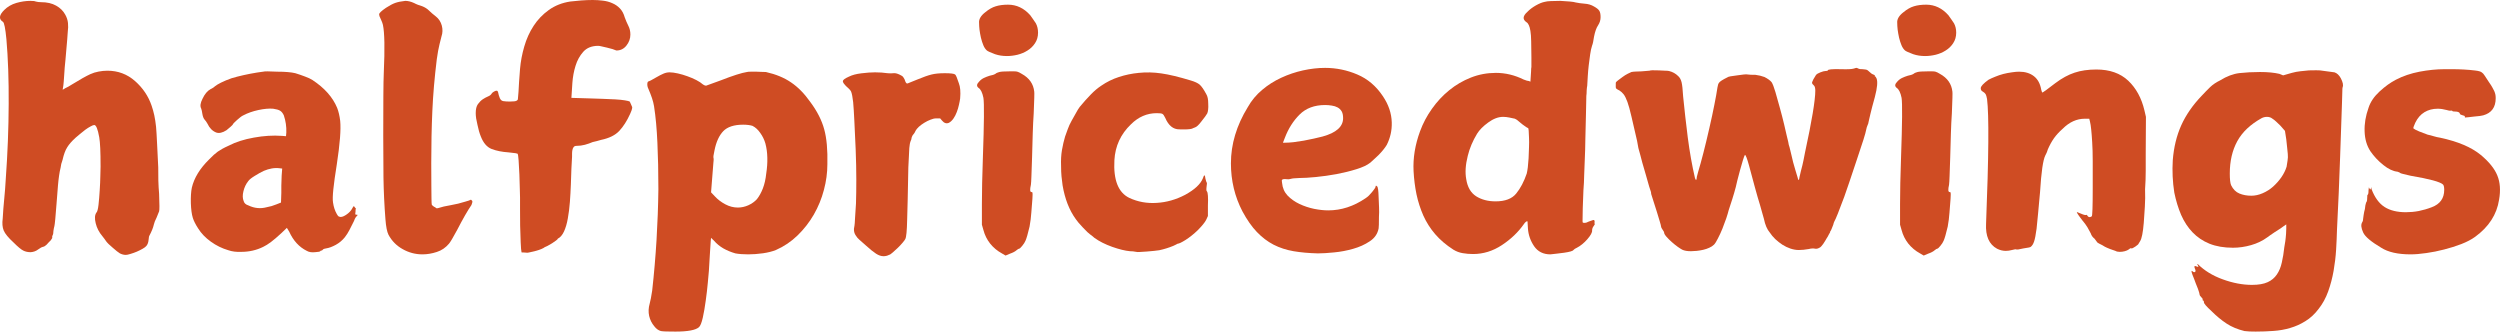 <svg xmlns="http://www.w3.org/2000/svg" xmlns:xlink="http://www.w3.org/1999/xlink" zoomAndPan="magnify" preserveAspectRatio="xMidYMid meet" version="1.0" viewBox="97.83 14.57 359.67 47.7"><defs><g/></defs><g fill="#cf4c23" fill-opacity="1"><g transform="translate(95.658, 47.258)"><g><path d="M 6.547 -32.562 C 6.93 -32.562 7.188 -32.531 7.312 -32.469 C 7.551 -32.406 7.805 -32.375 8.078 -32.375 C 8.941 -32.375 9.664 -32.207 10.25 -31.875 C 10.832 -31.551 11.27 -31.117 11.562 -30.578 C 11.781 -30.191 11.91 -29.789 11.953 -29.375 C 11.992 -28.957 11.984 -28.535 11.922 -28.109 C 11.898 -27.848 11.875 -27.484 11.844 -27.016 C 11.812 -26.555 11.77 -26.078 11.719 -25.578 C 11.676 -25.086 11.633 -24.602 11.594 -24.125 C 11.551 -23.645 11.516 -23.27 11.484 -23 C 11.453 -22.469 11.406 -21.797 11.344 -20.984 C 11.312 -20.566 11.273 -20.258 11.234 -20.062 C 11.191 -19.875 11.18 -19.781 11.203 -19.781 C 11.297 -19.832 11.414 -19.906 11.562 -20 C 11.688 -20.062 11.832 -20.133 12 -20.219 C 12.164 -20.312 12.363 -20.43 12.594 -20.578 C 13.707 -21.266 14.562 -21.742 15.156 -22.016 C 15.539 -22.191 15.941 -22.316 16.359 -22.391 C 16.785 -22.473 17.207 -22.516 17.625 -22.516 C 19.145 -22.516 20.469 -22.02 21.594 -21.031 C 22.719 -20.039 23.516 -18.859 23.984 -17.484 C 24.141 -17.035 24.27 -16.566 24.375 -16.078 C 24.477 -15.586 24.562 -15.039 24.625 -14.438 C 24.676 -13.844 24.723 -13.07 24.766 -12.125 C 24.816 -11.188 24.875 -10.016 24.938 -8.609 C 24.938 -7.984 24.941 -7.348 24.953 -6.703 C 24.973 -6.055 25.008 -5.422 25.062 -4.797 C 25.125 -3.305 25.125 -2.469 25.062 -2.281 C 25.008 -2.133 24.953 -1.992 24.891 -1.859 C 24.828 -1.723 24.766 -1.566 24.703 -1.391 C 24.492 -0.973 24.363 -0.645 24.312 -0.406 C 24.25 -0.133 24.164 0.125 24.062 0.375 C 23.957 0.633 23.828 0.91 23.672 1.203 C 23.617 1.266 23.578 1.473 23.547 1.828 C 23.516 2.191 23.41 2.477 23.234 2.688 C 23.141 2.812 22.961 2.945 22.703 3.094 C 22.453 3.238 22.172 3.379 21.859 3.516 C 21.547 3.648 21.238 3.758 20.938 3.844 C 20.645 3.938 20.422 3.984 20.266 3.984 C 19.992 3.984 19.711 3.91 19.422 3.766 C 19.328 3.703 19.18 3.598 18.984 3.453 C 18.797 3.305 18.598 3.141 18.391 2.953 C 18.18 2.773 17.984 2.598 17.797 2.422 C 17.617 2.242 17.5 2.109 17.438 2.016 C 17.383 1.93 17.312 1.828 17.219 1.703 C 17.125 1.586 17.02 1.453 16.906 1.297 C 16.426 0.734 16.102 0.109 15.938 -0.578 C 15.77 -1.266 15.805 -1.773 16.047 -2.109 C 16.172 -2.223 16.27 -2.594 16.344 -3.219 C 16.414 -3.852 16.473 -4.539 16.516 -5.281 C 16.566 -6.031 16.598 -6.742 16.609 -7.422 C 16.629 -8.098 16.641 -8.523 16.641 -8.703 C 16.641 -9.805 16.625 -10.691 16.594 -11.359 C 16.562 -12.035 16.516 -12.555 16.453 -12.922 C 16.242 -14.109 16.004 -14.703 15.734 -14.703 C 15.617 -14.703 15.441 -14.633 15.203 -14.5 C 14.961 -14.375 14.707 -14.211 14.438 -14.016 C 14.164 -13.816 13.91 -13.613 13.672 -13.406 C 13.43 -13.195 13.223 -13.02 13.047 -12.875 C 12.516 -12.395 12.113 -11.938 11.844 -11.5 C 11.57 -11.07 11.348 -10.469 11.172 -9.688 C 11.016 -9.27 10.922 -8.895 10.891 -8.562 C 10.805 -8.238 10.734 -7.859 10.672 -7.422 C 10.609 -6.984 10.555 -6.523 10.516 -6.047 C 10.473 -5.578 10.438 -5.113 10.406 -4.656 C 10.375 -4.207 10.344 -3.805 10.312 -3.453 C 10.164 -1.504 10.062 -0.41 10 -0.172 C 9.969 -0.055 9.941 0.051 9.922 0.156 C 9.91 0.258 9.891 0.383 9.859 0.531 C 9.859 0.832 9.816 1.047 9.734 1.172 C 9.672 1.316 9.656 1.422 9.688 1.484 C 9.719 1.516 9.645 1.648 9.469 1.891 C 9.406 1.941 9.305 2.039 9.172 2.188 C 9.035 2.344 8.938 2.453 8.875 2.516 C 8.695 2.691 8.52 2.797 8.344 2.828 C 8.188 2.859 7.957 2.984 7.656 3.203 C 7.363 3.43 7.008 3.562 6.594 3.594 C 6.176 3.594 5.816 3.516 5.516 3.359 C 5.211 3.211 4.75 2.828 4.125 2.203 C 3.375 1.516 2.898 0.938 2.703 0.469 C 2.516 0.008 2.469 -0.562 2.562 -1.25 C 2.613 -2.207 2.688 -3.148 2.781 -4.078 C 2.875 -5.004 2.945 -5.945 3 -6.906 C 3.27 -10.645 3.41 -14.254 3.422 -17.734 C 3.441 -21.211 3.332 -24.316 3.094 -27.047 C 2.945 -28.598 2.781 -29.43 2.594 -29.547 C 1.969 -29.941 2.031 -30.508 2.781 -31.25 C 3.258 -31.727 3.844 -32.066 4.531 -32.266 C 5.219 -32.461 5.891 -32.562 6.547 -32.562 Z M 6.547 -32.562 "/></g></g></g><g fill="#cf4c23" fill-opacity="1"><g transform="translate(123.054, 47.258)"><g><path d="M 15.109 -8.469 C 14.691 -8.531 14.281 -8.523 13.875 -8.453 C 13.477 -8.379 13.098 -8.266 12.734 -8.109 C 12.348 -7.93 11.914 -7.691 11.438 -7.391 C 10.957 -7.098 10.645 -6.848 10.5 -6.641 C 10.164 -6.223 9.93 -5.734 9.797 -5.172 C 9.66 -4.617 9.672 -4.148 9.828 -3.766 C 9.91 -3.461 10.133 -3.254 10.5 -3.141 C 11.363 -2.723 12.242 -2.633 13.141 -2.875 C 13.617 -2.957 14.082 -3.094 14.531 -3.281 L 15.203 -3.547 L 15.25 -4.938 C 15.25 -5.207 15.25 -5.551 15.25 -5.969 C 15.25 -6.383 15.266 -6.863 15.297 -7.406 L 15.375 -8.438 Z M 12.641 -22.375 C 12.797 -22.438 13.469 -22.438 14.656 -22.375 C 15.801 -22.375 16.672 -22.301 17.266 -22.156 C 17.773 -22 18.242 -21.836 18.672 -21.672 C 19.109 -21.516 19.461 -21.348 19.734 -21.172 C 21.461 -20.035 22.645 -18.703 23.281 -17.172 C 23.488 -16.641 23.633 -16.016 23.719 -15.297 C 23.844 -14.066 23.68 -11.988 23.234 -9.062 C 22.992 -7.562 22.828 -6.363 22.734 -5.469 C 22.641 -4.57 22.625 -3.93 22.688 -3.547 C 22.781 -2.91 22.961 -2.359 23.234 -1.891 C 23.285 -1.828 23.332 -1.754 23.375 -1.672 C 23.426 -1.598 23.484 -1.551 23.547 -1.531 C 23.785 -1.406 24.117 -1.484 24.547 -1.766 C 24.984 -2.055 25.289 -2.379 25.469 -2.734 C 25.562 -2.91 25.625 -3.004 25.656 -3.016 C 25.688 -3.035 25.727 -3.004 25.781 -2.922 C 25.844 -2.797 25.891 -2.75 25.922 -2.781 L 25.969 -2.688 C 25.938 -2.602 25.922 -2.441 25.922 -2.203 C 25.891 -2.016 25.879 -1.898 25.891 -1.859 C 25.91 -1.816 25.977 -1.797 26.094 -1.797 C 26.25 -1.797 26.281 -1.766 26.188 -1.703 C 26.125 -1.641 26.047 -1.547 25.953 -1.422 C 25.867 -1.305 25.785 -1.129 25.703 -0.891 C 25.461 -0.41 25.242 0.02 25.047 0.406 C 24.848 0.789 24.629 1.133 24.391 1.438 C 24.035 1.883 23.602 2.25 23.094 2.531 C 22.582 2.812 22.117 2.984 21.703 3.047 C 21.461 3.078 21.305 3.133 21.234 3.219 C 21.16 3.312 21.094 3.359 21.031 3.359 C 20.938 3.359 20.875 3.391 20.844 3.453 C 20.82 3.516 20.57 3.562 20.094 3.594 C 19.613 3.645 19.223 3.582 18.922 3.406 C 17.816 2.863 16.969 1.938 16.375 0.625 L 16.047 0.094 L 15.25 0.859 C 14.676 1.391 14.18 1.812 13.766 2.125 C 13.348 2.438 12.973 2.672 12.641 2.828 C 11.68 3.305 10.625 3.547 9.469 3.547 C 8.781 3.578 8.164 3.5 7.625 3.312 C 6.727 3.051 5.891 2.641 5.109 2.078 C 4.336 1.523 3.727 0.891 3.281 0.172 C 2.914 -0.391 2.66 -0.895 2.516 -1.344 C 2.359 -1.852 2.266 -2.555 2.234 -3.453 C 2.211 -4.379 2.258 -5.125 2.375 -5.688 C 2.707 -7.094 3.531 -8.441 4.844 -9.734 C 5.113 -10.004 5.344 -10.227 5.531 -10.406 C 5.727 -10.582 5.922 -10.738 6.109 -10.875 C 6.305 -11.008 6.523 -11.145 6.766 -11.281 C 7.004 -11.414 7.32 -11.57 7.719 -11.75 C 8.695 -12.258 9.891 -12.641 11.297 -12.891 C 12.703 -13.148 14.051 -13.234 15.344 -13.141 L 15.922 -13.094 L 15.969 -13.625 C 16 -14.469 15.879 -15.289 15.609 -16.094 C 15.453 -16.426 15.27 -16.648 15.062 -16.766 C 14.852 -16.891 14.523 -16.984 14.078 -17.047 C 13.484 -17.098 12.773 -17.035 11.953 -16.859 C 11.129 -16.68 10.406 -16.426 9.781 -16.094 C 9.656 -16.039 9.516 -15.953 9.359 -15.828 C 9.211 -15.711 9.051 -15.578 8.875 -15.422 C 8.488 -15.066 8.297 -14.875 8.297 -14.844 C 8.297 -14.781 8.18 -14.648 7.953 -14.453 C 7.734 -14.266 7.535 -14.098 7.359 -13.953 C 6.785 -13.586 6.289 -13.477 5.875 -13.625 C 5.332 -13.844 4.914 -14.266 4.625 -14.891 C 4.562 -15.004 4.492 -15.113 4.422 -15.219 C 4.348 -15.32 4.281 -15.406 4.219 -15.469 C 4.062 -15.645 3.953 -15.922 3.891 -16.297 C 3.836 -16.672 3.781 -16.93 3.719 -17.078 C 3.539 -17.41 3.602 -17.875 3.906 -18.469 C 4.227 -19.156 4.613 -19.617 5.062 -19.859 C 5.188 -19.922 5.301 -19.984 5.406 -20.047 C 5.508 -20.109 5.602 -20.18 5.688 -20.266 C 5.875 -20.422 6.176 -20.602 6.594 -20.812 C 7.008 -21.02 7.516 -21.227 8.109 -21.438 C 9.191 -21.758 10.406 -22.031 11.75 -22.25 C 11.895 -22.27 12.07 -22.297 12.281 -22.328 C 12.488 -22.359 12.609 -22.375 12.641 -22.375 Z M 12.641 -22.375 "/></g></g></g><g fill="#cf4c23" fill-opacity="1"><g transform="translate(150.405, 47.258)"><g><path d="M 5.734 -32.562 C 6.129 -32.562 6.551 -32.457 7 -32.25 C 7.176 -32.156 7.359 -32.07 7.547 -32 C 7.742 -31.926 7.945 -31.859 8.156 -31.797 C 8.551 -31.641 8.875 -31.438 9.125 -31.188 C 9.375 -30.938 9.711 -30.645 10.141 -30.312 C 10.555 -29.988 10.836 -29.555 10.984 -29.016 C 11.129 -28.473 11.113 -27.945 10.938 -27.438 C 10.883 -27.227 10.789 -26.852 10.656 -26.312 C 10.52 -25.781 10.391 -25.066 10.266 -24.172 C 9.941 -21.535 9.727 -19.047 9.625 -16.703 C 9.52 -14.359 9.469 -11.867 9.469 -9.234 C 9.469 -7.828 9.473 -6.707 9.484 -5.875 C 9.492 -5.039 9.5 -4.488 9.5 -4.219 C 9.5 -3.914 9.504 -3.688 9.516 -3.531 C 9.535 -3.383 9.547 -3.285 9.547 -3.234 C 9.609 -3.141 9.711 -3.047 9.859 -2.953 C 9.984 -2.898 10.078 -2.844 10.141 -2.781 C 10.191 -2.719 10.281 -2.703 10.406 -2.734 C 10.938 -2.91 11.562 -3.055 12.281 -3.172 C 13 -3.297 13.688 -3.461 14.344 -3.672 C 14.551 -3.734 14.723 -3.785 14.859 -3.828 C 14.992 -3.879 15.094 -3.922 15.156 -3.953 C 15.188 -3.973 15.258 -3.91 15.375 -3.766 C 15.406 -3.648 15.363 -3.457 15.25 -3.188 C 14.707 -2.406 14.02 -1.207 13.188 0.406 C 12.613 1.477 12.223 2.133 12.016 2.375 C 11.535 2.945 10.953 3.344 10.266 3.562 C 9.578 3.789 8.891 3.906 8.203 3.906 C 7.191 3.906 6.242 3.656 5.359 3.156 C 4.473 2.664 3.789 1.973 3.312 1.078 C 3.102 0.66 2.957 -0.086 2.875 -1.172 C 2.719 -3.172 2.625 -5.164 2.594 -7.156 C 2.57 -9.145 2.562 -11.141 2.562 -13.141 C 2.562 -15.473 2.566 -17.395 2.578 -18.906 C 2.586 -20.414 2.609 -21.531 2.641 -22.25 C 2.797 -25.707 2.754 -27.992 2.516 -29.109 C 2.453 -29.348 2.391 -29.531 2.328 -29.656 C 2.266 -29.789 2.207 -29.922 2.156 -30.047 C 2.031 -30.285 1.969 -30.477 1.969 -30.625 C 1.969 -30.801 2.297 -31.113 2.953 -31.562 C 3.461 -31.895 3.906 -32.129 4.281 -32.266 C 4.656 -32.398 5.141 -32.5 5.734 -32.562 Z M 5.734 -32.562 "/></g></g></g><g fill="#cf4c23" fill-opacity="1"><g transform="translate(165.381, 47.258)"><g><path d="M 17.719 -32.688 C 18.219 -32.688 18.707 -32.656 19.188 -32.594 C 19.664 -32.539 20.113 -32.422 20.531 -32.234 C 20.957 -32.055 21.328 -31.801 21.641 -31.469 C 21.953 -31.145 22.18 -30.719 22.328 -30.188 C 22.484 -29.758 22.656 -29.359 22.844 -28.984 C 23.039 -28.617 23.141 -28.195 23.141 -27.719 C 23.141 -27.145 22.953 -26.617 22.578 -26.141 C 22.203 -25.66 21.719 -25.422 21.125 -25.422 C 21 -25.484 20.816 -25.551 20.578 -25.625 C 20.336 -25.695 20.082 -25.766 19.812 -25.828 C 19.551 -25.891 19.301 -25.945 19.062 -26 C 18.82 -26.062 18.641 -26.094 18.516 -26.094 C 17.586 -26.094 16.867 -25.805 16.359 -25.234 C 15.859 -24.672 15.488 -24 15.25 -23.219 C 15.008 -22.445 14.859 -21.633 14.797 -20.781 C 14.734 -19.926 14.688 -19.203 14.656 -18.609 C 14.875 -18.609 15.211 -18.598 15.672 -18.578 C 16.141 -18.566 16.672 -18.551 17.266 -18.531 C 17.859 -18.52 18.484 -18.5 19.141 -18.469 C 19.805 -18.445 20.414 -18.422 20.969 -18.391 C 21.52 -18.359 21.984 -18.312 22.359 -18.25 C 22.734 -18.188 22.961 -18.129 23.047 -18.078 C 23.109 -17.922 23.172 -17.785 23.234 -17.672 C 23.348 -17.43 23.406 -17.297 23.406 -17.266 C 23.406 -17.117 23.367 -16.953 23.297 -16.766 C 23.223 -16.586 23.156 -16.426 23.094 -16.281 C 22.645 -15.289 22.129 -14.484 21.547 -13.859 C 20.961 -13.234 20.086 -12.801 18.922 -12.562 C 18.711 -12.5 18.508 -12.441 18.312 -12.391 C 18.125 -12.348 17.926 -12.301 17.719 -12.25 C 17.352 -12.094 16.977 -11.961 16.594 -11.859 C 16.207 -11.754 15.801 -11.703 15.375 -11.703 C 15.195 -11.703 15.062 -11.641 14.969 -11.516 C 14.883 -11.398 14.828 -11.258 14.797 -11.094 C 14.766 -10.938 14.75 -10.766 14.75 -10.578 C 14.75 -10.398 14.75 -10.254 14.75 -10.141 C 14.719 -9.691 14.688 -9.113 14.656 -8.406 C 14.633 -7.707 14.609 -6.945 14.578 -6.125 C 14.547 -5.301 14.5 -4.469 14.438 -3.625 C 14.375 -2.789 14.273 -2.004 14.141 -1.266 C 14.016 -0.535 13.832 0.086 13.594 0.609 C 13.352 1.129 13.051 1.477 12.688 1.656 C 12.688 1.719 12.602 1.805 12.438 1.922 C 12.281 2.047 12.094 2.176 11.875 2.312 C 11.664 2.445 11.457 2.566 11.25 2.672 C 11.039 2.773 10.895 2.844 10.812 2.875 C 10.719 2.957 10.555 3.047 10.328 3.141 C 10.109 3.234 9.863 3.316 9.594 3.391 C 9.32 3.461 9.062 3.523 8.812 3.578 C 8.562 3.641 8.391 3.672 8.297 3.672 C 8.148 3.672 8.016 3.66 7.891 3.641 C 7.773 3.629 7.641 3.625 7.484 3.625 C 7.43 3.414 7.391 2.938 7.359 2.188 C 7.328 1.445 7.301 0.645 7.281 -0.219 C 7.27 -1.094 7.266 -1.914 7.266 -2.688 C 7.266 -3.469 7.266 -3.992 7.266 -4.266 C 7.266 -4.441 7.254 -4.859 7.234 -5.516 C 7.223 -6.172 7.203 -6.863 7.172 -7.594 C 7.141 -8.332 7.102 -9 7.062 -9.594 C 7.02 -10.195 6.969 -10.523 6.906 -10.578 C 6.695 -10.641 6.488 -10.676 6.281 -10.688 C 6.07 -10.707 5.848 -10.734 5.609 -10.766 C 4.68 -10.828 3.875 -10.988 3.188 -11.25 C 2.5 -11.52 1.973 -12.133 1.609 -13.094 C 1.523 -13.301 1.441 -13.547 1.359 -13.828 C 1.285 -14.117 1.211 -14.422 1.141 -14.734 C 1.066 -15.047 1.004 -15.348 0.953 -15.641 C 0.91 -15.941 0.891 -16.195 0.891 -16.406 C 0.891 -16.977 0.992 -17.41 1.203 -17.703 C 1.422 -18.004 1.656 -18.238 1.906 -18.406 C 2.156 -18.57 2.406 -18.707 2.656 -18.812 C 2.914 -18.914 3.094 -19.055 3.188 -19.234 C 3.25 -19.328 3.352 -19.414 3.5 -19.5 C 3.645 -19.594 3.781 -19.641 3.906 -19.641 C 4.02 -19.641 4.098 -19.52 4.141 -19.281 C 4.191 -19.039 4.234 -18.891 4.266 -18.828 C 4.379 -18.41 4.57 -18.18 4.844 -18.141 C 5.113 -18.098 5.426 -18.078 5.781 -18.078 C 5.938 -18.078 6.156 -18.086 6.438 -18.109 C 6.719 -18.141 6.891 -18.234 6.953 -18.391 C 6.984 -18.68 7.016 -19.051 7.047 -19.5 C 7.066 -19.863 7.094 -20.32 7.125 -20.875 C 7.156 -21.426 7.203 -22.062 7.266 -22.781 C 7.359 -23.852 7.562 -24.926 7.875 -26 C 8.188 -27.082 8.633 -28.07 9.219 -28.969 C 9.801 -29.863 10.531 -30.625 11.406 -31.25 C 12.289 -31.883 13.316 -32.289 14.484 -32.469 C 15.023 -32.531 15.562 -32.582 16.094 -32.625 C 16.633 -32.664 17.176 -32.688 17.719 -32.688 Z M 17.719 -32.688 "/></g></g></g><g fill="#cf4c23" fill-opacity="1"><g transform="translate(189.504, 47.258)"><g><path d="M 16.594 -14.578 C 16.445 -14.629 16.254 -14.672 16.016 -14.703 C 15.773 -14.734 15.52 -14.75 15.25 -14.75 C 13.938 -14.75 12.977 -14.438 12.375 -13.812 C 11.781 -13.188 11.363 -12.273 11.125 -11.078 C 10.969 -10.391 10.922 -10.016 10.984 -9.953 C 11.016 -9.867 11.004 -9.609 10.953 -9.172 C 10.91 -8.734 10.848 -7.945 10.766 -6.812 L 10.625 -5.016 L 11.172 -4.438 C 11.586 -3.988 12.086 -3.609 12.672 -3.297 C 13.254 -2.984 13.859 -2.828 14.484 -2.828 C 14.992 -2.828 15.492 -2.938 15.984 -3.156 C 16.484 -3.383 16.895 -3.676 17.219 -4.031 C 17.551 -4.445 17.836 -4.961 18.078 -5.578 C 18.316 -6.191 18.477 -6.906 18.562 -7.719 C 18.688 -8.52 18.738 -9.281 18.719 -10 C 18.707 -10.719 18.613 -11.406 18.438 -12.062 C 18.281 -12.602 18.035 -13.102 17.703 -13.562 C 17.379 -14.031 17.008 -14.367 16.594 -14.578 Z M 15.781 -22.328 C 15.906 -22.359 16.094 -22.375 16.344 -22.375 C 16.602 -22.375 16.875 -22.375 17.156 -22.375 C 17.438 -22.375 17.703 -22.363 17.953 -22.344 C 18.211 -22.332 18.398 -22.328 18.516 -22.328 C 19.953 -22.004 21.16 -21.504 22.141 -20.828 C 23.129 -20.16 24.047 -19.227 24.891 -18.031 C 25.879 -16.707 26.551 -15.391 26.906 -14.078 C 27.258 -12.797 27.41 -11.125 27.359 -9.062 C 27.359 -7.832 27.191 -6.598 26.859 -5.359 C 26.535 -4.117 26.051 -2.938 25.406 -1.812 C 24.758 -0.695 23.977 0.301 23.062 1.188 C 22.156 2.07 21.117 2.77 19.953 3.281 C 19.441 3.488 18.82 3.645 18.094 3.75 C 17.363 3.852 16.656 3.906 15.969 3.906 C 15.25 3.906 14.633 3.859 14.125 3.766 C 13.5 3.586 12.922 3.348 12.391 3.047 C 11.867 2.742 11.414 2.367 11.031 1.922 L 10.625 1.531 L 10.578 1.969 C 10.547 2.301 10.508 2.863 10.469 3.656 C 10.426 4.445 10.375 5.32 10.312 6.281 C 10.281 6.633 10.227 7.211 10.156 8.016 C 10.082 8.828 9.984 9.676 9.859 10.562 C 9.742 11.445 9.602 12.258 9.438 13 C 9.27 13.75 9.082 14.211 8.875 14.391 C 8.395 14.805 7.273 15.016 5.516 15.016 C 4.941 15.016 4.484 15.008 4.141 15 C 3.797 14.988 3.551 14.969 3.406 14.938 C 3.051 14.844 2.738 14.617 2.469 14.266 C 2.102 13.836 1.852 13.336 1.719 12.766 C 1.594 12.203 1.617 11.609 1.797 10.984 C 1.859 10.773 1.914 10.52 1.969 10.219 C 2.031 9.926 2.094 9.555 2.156 9.109 C 2.426 6.68 2.633 4.254 2.781 1.828 C 2.926 -0.586 3.016 -3.02 3.047 -5.469 C 3.047 -7.914 3 -10.133 2.906 -12.125 C 2.82 -14.113 2.66 -15.875 2.422 -17.406 C 2.359 -17.789 2.258 -18.18 2.125 -18.578 C 1.988 -18.984 1.816 -19.426 1.609 -19.906 C 1.492 -20.145 1.441 -20.383 1.453 -20.625 C 1.473 -20.863 1.539 -20.984 1.656 -20.984 C 1.719 -20.984 2.062 -21.164 2.688 -21.531 C 3.133 -21.789 3.5 -21.977 3.781 -22.094 C 4.07 -22.219 4.363 -22.281 4.656 -22.281 C 4.988 -22.281 5.383 -22.227 5.844 -22.125 C 6.312 -22.02 6.77 -21.883 7.219 -21.719 C 7.664 -21.562 8.094 -21.379 8.5 -21.172 C 8.906 -20.961 9.227 -20.75 9.469 -20.531 C 9.645 -20.414 9.789 -20.359 9.906 -20.359 C 9.938 -20.359 10.641 -20.613 12.016 -21.125 C 13.773 -21.812 15.031 -22.211 15.781 -22.328 Z M 15.781 -22.328 "/></g></g></g><g fill="#cf4c23" fill-opacity="1"><g transform="translate(218.245, 47.258)"><g><path d="M 5.469 -22.281 C 6.125 -22.281 6.723 -22.238 7.266 -22.156 C 7.598 -22.125 7.879 -22.125 8.109 -22.156 C 8.348 -22.188 8.633 -22.125 8.969 -21.969 C 9.207 -21.852 9.363 -21.766 9.438 -21.703 C 9.508 -21.641 9.609 -21.488 9.734 -21.25 C 9.848 -20.863 9.969 -20.672 10.094 -20.672 C 10.145 -20.672 10.285 -20.723 10.516 -20.828 C 10.742 -20.93 11.094 -21.07 11.562 -21.25 C 12.438 -21.613 13.117 -21.852 13.609 -21.969 C 14.098 -22.094 14.734 -22.156 15.516 -22.156 C 16.348 -22.156 16.844 -22.094 17 -21.969 C 17.113 -21.883 17.289 -21.469 17.531 -20.719 C 17.738 -20.207 17.801 -19.473 17.719 -18.516 C 17.688 -18.273 17.629 -17.973 17.547 -17.609 C 17.473 -17.254 17.367 -16.906 17.234 -16.562 C 17.109 -16.219 16.945 -15.906 16.75 -15.625 C 16.551 -15.344 16.332 -15.141 16.094 -15.016 C 15.738 -14.867 15.41 -14.977 15.109 -15.344 L 14.844 -15.656 L 14.266 -15.656 C 14.023 -15.656 13.754 -15.594 13.453 -15.469 C 13.148 -15.352 12.848 -15.203 12.547 -15.016 C 12.254 -14.836 11.992 -14.645 11.766 -14.438 C 11.547 -14.227 11.391 -14.035 11.297 -13.859 C 11.234 -13.703 11.164 -13.578 11.094 -13.484 C 11.02 -13.398 10.953 -13.316 10.891 -13.234 C 10.773 -13.023 10.719 -12.875 10.719 -12.781 C 10.719 -12.688 10.688 -12.582 10.625 -12.469 C 10.508 -12.195 10.438 -11.836 10.406 -11.391 C 10.375 -10.941 10.328 -10.016 10.266 -8.609 C 10.234 -6.754 10.203 -5.195 10.172 -3.938 C 10.148 -2.688 10.125 -1.719 10.094 -1.031 C 10.062 0.52 9.973 1.43 9.828 1.703 C 9.766 1.828 9.633 2.004 9.438 2.234 C 9.238 2.473 9.016 2.711 8.766 2.953 C 8.516 3.191 8.27 3.414 8.031 3.625 C 7.789 3.844 7.609 3.961 7.484 3.984 C 7.242 4.109 6.977 4.172 6.688 4.172 C 6.352 4.172 6 4.051 5.625 3.812 C 5.25 3.57 4.766 3.18 4.172 2.641 C 3.785 2.316 3.473 2.039 3.234 1.812 C 2.992 1.594 2.844 1.422 2.781 1.297 C 2.445 0.879 2.359 0.375 2.516 -0.219 C 2.547 -0.375 2.57 -0.711 2.594 -1.234 C 2.625 -1.754 2.672 -2.477 2.734 -3.406 C 2.766 -4.426 2.781 -5.578 2.781 -6.859 C 2.781 -8.148 2.75 -9.598 2.688 -11.203 C 2.625 -12.797 2.562 -14.148 2.5 -15.266 C 2.445 -16.391 2.391 -17.297 2.328 -17.984 C 2.242 -18.703 2.156 -19.18 2.062 -19.422 C 2.031 -19.598 1.82 -19.848 1.438 -20.172 C 1.02 -20.566 0.82 -20.852 0.844 -21.031 C 0.875 -21.207 1.16 -21.414 1.703 -21.656 C 2.18 -21.895 2.785 -22.055 3.516 -22.141 C 4.254 -22.234 4.906 -22.281 5.469 -22.281 Z M 5.469 -22.281 "/></g></g></g><g fill="#cf4c23" fill-opacity="1"><g transform="translate(236.719, 47.258)"><g><path d="M 4.891 -22.328 C 5.129 -22.391 5.609 -22.422 6.328 -22.422 C 6.617 -22.422 6.852 -22.422 7.031 -22.422 C 7.219 -22.422 7.363 -22.406 7.469 -22.375 C 7.57 -22.344 7.664 -22.305 7.75 -22.266 C 7.844 -22.223 7.961 -22.156 8.109 -22.062 C 9.191 -21.469 9.789 -20.613 9.906 -19.5 C 9.938 -19.352 9.91 -18.312 9.828 -16.375 C 9.766 -15.469 9.719 -14.492 9.688 -13.453 C 9.656 -12.41 9.625 -11.289 9.594 -10.094 C 9.562 -8.926 9.531 -8.016 9.5 -7.359 C 9.477 -6.703 9.453 -6.281 9.422 -6.094 C 9.266 -5.406 9.289 -5.062 9.5 -5.062 C 9.594 -5.062 9.645 -5.023 9.656 -4.953 C 9.676 -4.879 9.672 -4.586 9.641 -4.078 C 9.578 -3.391 9.523 -2.723 9.484 -2.078 C 9.441 -1.441 9.359 -0.781 9.234 -0.094 C 8.992 0.926 8.801 1.598 8.656 1.922 C 8.562 2.16 8.398 2.414 8.172 2.688 C 7.953 2.957 7.801 3.094 7.719 3.094 C 7.656 3.094 7.535 3.164 7.359 3.312 C 7.148 3.5 6.832 3.664 6.406 3.812 L 5.781 4.078 L 5.25 3.766 C 4.594 3.41 4.031 2.941 3.562 2.359 C 3.102 1.773 2.781 1.125 2.594 0.406 L 2.375 -0.359 L 2.375 -3.281 C 2.375 -5.125 2.422 -7.363 2.516 -10 C 2.691 -14.957 2.719 -17.828 2.594 -18.609 C 2.445 -19.359 2.211 -19.836 1.891 -20.047 C 1.586 -20.285 1.613 -20.582 1.969 -20.938 C 2.176 -21.176 2.406 -21.352 2.656 -21.469 C 2.914 -21.594 3.195 -21.703 3.5 -21.797 C 3.852 -21.859 4.125 -21.945 4.312 -22.062 C 4.426 -22.156 4.523 -22.211 4.609 -22.234 C 4.703 -22.266 4.797 -22.297 4.891 -22.328 Z M 6.141 -32.016 C 7.367 -32.016 8.43 -31.508 9.328 -30.5 C 9.473 -30.289 9.613 -30.094 9.75 -29.906 C 9.883 -29.727 10.016 -29.535 10.141 -29.328 C 10.348 -28.941 10.453 -28.492 10.453 -27.984 C 10.453 -27.41 10.305 -26.906 10.016 -26.469 C 9.734 -26.039 9.375 -25.691 8.938 -25.422 C 8.508 -25.148 8.031 -24.945 7.5 -24.812 C 6.977 -24.688 6.469 -24.625 5.969 -24.625 C 5.363 -24.625 4.797 -24.711 4.266 -24.891 C 3.629 -25.129 3.238 -25.305 3.094 -25.422 C 2.883 -25.609 2.711 -25.863 2.578 -26.188 C 2.441 -26.52 2.328 -26.879 2.234 -27.266 C 2.148 -27.648 2.082 -28.031 2.031 -28.406 C 1.988 -28.781 1.969 -29.102 1.969 -29.375 C 1.914 -29.914 2.219 -30.438 2.875 -30.938 C 3.375 -31.352 3.867 -31.633 4.359 -31.781 C 4.859 -31.938 5.453 -32.016 6.141 -32.016 Z M 6.141 -32.016 "/></g></g></g><g fill="#cf4c23" fill-opacity="1"><g transform="translate(249.094, 47.258)"><g><path d="M 12.562 -22.203 C 13.633 -22.316 14.723 -22.289 15.828 -22.125 C 16.93 -21.969 18.32 -21.633 20 -21.125 C 20.625 -20.945 21.07 -20.738 21.344 -20.5 C 21.613 -20.258 21.926 -19.805 22.281 -19.141 C 22.469 -18.848 22.562 -18.391 22.562 -17.766 C 22.582 -17.43 22.578 -17.148 22.547 -16.922 C 22.523 -16.703 22.484 -16.52 22.422 -16.375 C 22.305 -16.156 22.008 -15.75 21.531 -15.156 C 21.164 -14.676 20.863 -14.406 20.625 -14.344 C 20.562 -14.32 20.492 -14.297 20.422 -14.266 C 20.348 -14.234 20.281 -14.203 20.219 -14.172 C 19.926 -14.078 19.316 -14.047 18.391 -14.078 C 17.516 -14.078 16.844 -14.629 16.375 -15.734 C 16.219 -16.066 16.078 -16.258 15.953 -16.312 C 15.836 -16.375 15.57 -16.406 15.156 -16.406 C 13.75 -16.406 12.508 -15.867 11.438 -14.797 C 9.969 -13.391 9.176 -11.672 9.062 -9.641 C 8.906 -6.797 9.617 -4.988 11.203 -4.219 C 12.43 -3.645 13.75 -3.406 15.156 -3.5 C 16.562 -3.582 17.922 -3.969 19.234 -4.656 C 20.609 -5.406 21.461 -6.203 21.797 -7.047 C 21.973 -7.609 22.094 -7.594 22.156 -7 C 22.238 -6.664 22.297 -6.484 22.328 -6.453 C 22.391 -6.398 22.391 -6.207 22.328 -5.875 C 22.273 -5.426 22.289 -5.188 22.375 -5.156 C 22.52 -4.977 22.566 -4.289 22.516 -3.094 L 22.516 -1.609 L 22.25 -1.031 C 22.062 -0.676 21.672 -0.195 21.078 0.406 C 20.504 0.969 19.906 1.445 19.281 1.844 C 18.719 2.195 18.344 2.375 18.156 2.375 C 18.102 2.406 18.023 2.445 17.922 2.5 C 17.816 2.562 17.688 2.625 17.531 2.688 C 16.875 2.957 16.203 3.164 15.516 3.312 C 15.305 3.344 15.055 3.375 14.766 3.406 C 14.484 3.438 14.133 3.469 13.719 3.5 C 13.301 3.531 12.973 3.551 12.734 3.562 C 12.492 3.582 12.316 3.578 12.203 3.547 C 11.898 3.484 11.598 3.453 11.297 3.453 C 10.609 3.391 9.758 3.18 8.75 2.828 C 7.727 2.461 6.875 2.031 6.188 1.531 C 6.008 1.375 5.875 1.258 5.781 1.188 C 5.695 1.113 5.625 1.062 5.562 1.031 C 5.383 0.914 5.039 0.586 4.531 0.047 C 4.02 -0.492 3.676 -0.898 3.5 -1.172 C 2.57 -2.453 1.941 -4.066 1.609 -6.016 C 1.555 -6.43 1.504 -6.863 1.453 -7.312 C 1.41 -7.758 1.391 -8.266 1.391 -8.828 C 1.359 -9.641 1.398 -10.395 1.516 -11.094 C 1.641 -11.801 1.789 -12.453 1.969 -13.047 C 2.094 -13.379 2.223 -13.738 2.359 -14.125 C 2.492 -14.508 2.68 -14.914 2.922 -15.344 C 3.16 -15.758 3.367 -16.129 3.547 -16.453 C 3.723 -16.785 3.898 -17.07 4.078 -17.312 C 4.648 -18 5.18 -18.594 5.672 -19.094 C 6.16 -19.602 6.66 -20.023 7.172 -20.359 C 7.953 -20.898 8.797 -21.316 9.703 -21.609 C 10.617 -21.91 11.57 -22.109 12.562 -22.203 Z M 12.562 -22.203 "/></g></g></g><g fill="#cf4c23" fill-opacity="1"><g transform="translate(273.576, 47.258)"><g><path d="M 14.891 -17.578 C 13.359 -17.578 12.133 -17.117 11.219 -16.203 C 10.312 -15.297 9.609 -14.188 9.109 -12.875 L 8.828 -12.156 L 9.109 -12.156 C 9.461 -12.156 9.879 -12.18 10.359 -12.234 C 10.836 -12.297 11.328 -12.367 11.828 -12.453 C 12.336 -12.547 12.82 -12.645 13.281 -12.75 C 13.75 -12.863 14.164 -12.961 14.531 -13.047 C 16.5 -13.586 17.484 -14.469 17.484 -15.688 C 17.484 -16.113 17.41 -16.445 17.266 -16.688 C 17.117 -16.926 16.926 -17.109 16.688 -17.234 C 16.445 -17.367 16.164 -17.457 15.844 -17.5 C 15.531 -17.551 15.211 -17.578 14.891 -17.578 Z M 14.891 -22.922 C 16.504 -22.922 18.051 -22.602 19.531 -21.969 C 21.008 -21.344 22.227 -20.312 23.188 -18.875 C 24.02 -17.656 24.453 -16.383 24.484 -15.062 C 24.516 -13.926 24.273 -12.852 23.766 -11.844 C 23.492 -11.395 23.094 -10.898 22.562 -10.359 C 22.32 -10.117 22.102 -9.914 21.906 -9.75 C 21.707 -9.582 21.535 -9.426 21.391 -9.281 C 20.941 -8.926 20.273 -8.613 19.391 -8.344 C 18.516 -8.07 17.566 -7.836 16.547 -7.641 C 15.523 -7.453 14.531 -7.312 13.562 -7.219 C 12.594 -7.125 11.797 -7.078 11.172 -7.078 C 10.535 -7.055 10.129 -7.016 9.953 -6.953 C 9.773 -6.891 9.582 -6.875 9.375 -6.906 C 9.164 -6.938 9 -6.938 8.875 -6.906 C 8.758 -6.875 8.691 -6.832 8.672 -6.781 C 8.66 -6.738 8.672 -6.602 8.703 -6.375 C 8.766 -5.656 9.031 -5.047 9.5 -4.547 C 9.977 -4.055 10.547 -3.656 11.203 -3.344 C 11.867 -3.031 12.57 -2.797 13.312 -2.641 C 14.062 -2.492 14.738 -2.422 15.344 -2.422 C 17.219 -2.422 19.008 -3.004 20.719 -4.172 C 20.863 -4.266 21.02 -4.391 21.188 -4.547 C 21.352 -4.711 21.504 -4.879 21.641 -5.047 C 21.773 -5.211 21.895 -5.367 22 -5.516 C 22.102 -5.66 22.156 -5.766 22.156 -5.828 C 22.156 -6.004 22.227 -6.02 22.375 -5.875 C 22.5 -5.781 22.57 -5.258 22.594 -4.312 C 22.625 -3.801 22.645 -3.312 22.656 -2.844 C 22.676 -2.383 22.672 -1.93 22.641 -1.484 C 22.641 -0.523 22.625 0.023 22.594 0.172 C 22.445 0.953 22.02 1.57 21.312 2.031 C 20.613 2.5 19.816 2.859 18.922 3.109 C 18.023 3.367 17.113 3.539 16.188 3.625 C 15.258 3.719 14.484 3.766 13.859 3.766 C 12.566 3.734 11.398 3.629 10.359 3.453 C 9.316 3.273 8.359 2.961 7.484 2.516 C 6.617 2.066 5.816 1.457 5.078 0.688 C 4.348 -0.07 3.656 -1.062 3 -2.281 C 1.895 -4.406 1.344 -6.707 1.344 -9.188 C 1.344 -11.938 2.148 -14.629 3.766 -17.266 C 4.305 -18.223 4.992 -19.051 5.828 -19.75 C 6.66 -20.457 7.578 -21.039 8.578 -21.5 C 9.586 -21.969 10.633 -22.32 11.719 -22.562 C 12.812 -22.801 13.867 -22.922 14.891 -22.922 Z M 14.891 -22.922 "/></g></g></g><g fill="#cf4c23" fill-opacity="1"><g transform="translate(299.806, 47.258)"><g><path d="M 15.969 -15.609 C 15.727 -15.66 15.457 -15.719 15.156 -15.781 C 14.852 -15.844 14.555 -15.875 14.266 -15.875 C 13.578 -15.875 12.863 -15.602 12.125 -15.062 C 11.395 -14.531 10.863 -13.992 10.531 -13.453 C 9.906 -12.43 9.457 -11.367 9.188 -10.266 C 8.863 -8.984 8.789 -7.863 8.969 -6.906 C 9.145 -5.77 9.617 -4.953 10.391 -4.453 C 11.172 -3.961 12.102 -3.719 13.188 -3.719 C 14.562 -3.719 15.551 -4.094 16.156 -4.844 C 16.77 -5.594 17.273 -6.551 17.672 -7.719 C 17.734 -7.977 17.785 -8.281 17.828 -8.625 C 17.867 -8.969 17.906 -9.395 17.938 -9.906 C 17.969 -10.445 17.988 -10.977 18 -11.5 C 18.02 -12.02 18.02 -12.484 18 -12.891 C 17.988 -13.297 17.973 -13.625 17.953 -13.875 C 17.941 -14.133 17.906 -14.266 17.844 -14.266 C 17.789 -14.266 17.523 -14.441 17.047 -14.797 C 16.859 -14.941 16.68 -15.086 16.516 -15.234 C 16.359 -15.391 16.176 -15.516 15.969 -15.609 Z M 20.266 -32.422 C 20.473 -32.484 20.766 -32.52 21.141 -32.531 C 21.516 -32.551 21.973 -32.562 22.516 -32.562 C 23.047 -32.531 23.5 -32.5 23.875 -32.469 C 24.25 -32.438 24.539 -32.391 24.75 -32.328 C 24.906 -32.297 25.086 -32.266 25.297 -32.234 C 25.504 -32.211 25.742 -32.188 26.016 -32.156 C 26.516 -32.125 26.961 -31.988 27.359 -31.75 C 27.742 -31.539 27.992 -31.336 28.109 -31.141 C 28.234 -30.953 28.297 -30.645 28.297 -30.219 C 28.297 -29.801 28.176 -29.41 27.938 -29.047 C 27.695 -28.691 27.504 -28.156 27.359 -27.438 C 27.266 -26.781 27.172 -26.348 27.078 -26.141 C 26.961 -25.785 26.867 -25.359 26.797 -24.859 C 26.723 -24.367 26.656 -23.852 26.594 -23.312 C 26.531 -22.781 26.484 -22.25 26.453 -21.719 C 26.422 -21.195 26.395 -20.742 26.375 -20.359 C 26.344 -20.211 26.316 -19.992 26.297 -19.703 C 26.285 -19.422 26.281 -19.266 26.281 -19.234 C 26.25 -19.086 26.234 -18.75 26.234 -18.219 C 26.234 -17.695 26.219 -16.973 26.188 -16.047 C 26.156 -14.973 26.129 -13.891 26.109 -12.797 C 26.098 -11.711 26.066 -10.629 26.016 -9.547 C 25.984 -8.922 25.957 -8.25 25.938 -7.531 C 25.926 -6.812 25.891 -6.066 25.828 -5.297 C 25.742 -3.379 25.703 -1.926 25.703 -0.938 C 25.703 -0.789 25.711 -0.703 25.734 -0.672 C 25.766 -0.641 25.844 -0.625 25.969 -0.625 C 26.176 -0.625 26.383 -0.688 26.594 -0.812 C 26.895 -0.926 27.102 -1 27.219 -1.031 C 27.363 -1.062 27.438 -0.988 27.438 -0.812 C 27.414 -0.625 27.414 -0.52 27.438 -0.5 C 27.5 -0.469 27.453 -0.352 27.297 -0.156 C 27.148 0.039 27.078 0.242 27.078 0.453 C 27.109 0.742 26.875 1.176 26.375 1.75 C 25.895 2.289 25.398 2.691 24.891 2.953 C 24.766 3.016 24.664 3.066 24.594 3.109 C 24.52 3.16 24.453 3.219 24.391 3.281 C 24.305 3.426 23.859 3.555 23.047 3.672 C 22.629 3.734 22.254 3.781 21.922 3.812 C 21.598 3.844 21.316 3.875 21.078 3.906 C 20.055 3.906 19.273 3.516 18.734 2.734 C 18.203 1.953 17.906 1.098 17.844 0.172 C 17.812 -0.242 17.797 -0.508 17.797 -0.625 C 17.797 -0.75 17.785 -0.828 17.766 -0.859 C 17.734 -0.879 17.664 -0.852 17.562 -0.781 C 17.457 -0.707 17.359 -0.598 17.266 -0.453 C 16.453 0.711 15.395 1.723 14.094 2.578 C 12.801 3.43 11.422 3.859 9.953 3.859 C 9.441 3.859 8.945 3.816 8.469 3.734 C 8 3.66 7.551 3.492 7.125 3.234 C 6.082 2.566 5.207 1.82 4.5 1 C 3.801 0.188 3.234 -0.703 2.797 -1.672 C 2.367 -2.648 2.039 -3.672 1.812 -4.734 C 1.594 -5.797 1.453 -6.91 1.391 -8.078 C 1.297 -9.953 1.609 -11.863 2.328 -13.812 C 2.742 -14.945 3.312 -16.02 4.031 -17.031 C 4.75 -18.051 5.578 -18.941 6.516 -19.703 C 7.461 -20.473 8.504 -21.082 9.641 -21.531 C 10.773 -21.977 11.973 -22.203 13.234 -22.203 C 14.609 -22.203 15.938 -21.883 17.219 -21.25 C 17.582 -21.102 17.836 -21.031 17.984 -21.031 L 18.203 -20.938 L 18.297 -22.422 C 18.297 -22.629 18.301 -22.766 18.312 -22.828 C 18.332 -22.891 18.344 -22.961 18.344 -23.047 C 18.344 -23.141 18.344 -23.273 18.344 -23.453 C 18.344 -23.629 18.344 -23.957 18.344 -24.438 C 18.344 -25.363 18.332 -26.133 18.312 -26.75 C 18.301 -27.363 18.266 -27.859 18.203 -28.234 C 18.141 -28.609 18.062 -28.891 17.969 -29.078 C 17.883 -29.273 17.77 -29.414 17.625 -29.5 C 17.051 -29.895 17.098 -30.391 17.766 -30.984 C 18.086 -31.316 18.492 -31.625 18.984 -31.906 C 19.484 -32.188 19.91 -32.359 20.266 -32.422 Z M 20.266 -32.422 "/></g></g></g><g fill="#cf4c23" fill-opacity="1"><g transform="translate(329.399, 47.258)"><g><path d="M 35.156 -22.828 C 35.332 -22.891 35.453 -22.922 35.516 -22.922 C 35.578 -22.922 35.629 -22.906 35.672 -22.875 C 35.711 -22.844 35.785 -22.812 35.891 -22.781 C 35.992 -22.75 36.164 -22.734 36.406 -22.734 C 36.738 -22.703 36.941 -22.672 37.016 -22.641 C 37.086 -22.609 37.203 -22.52 37.359 -22.375 C 37.566 -22.164 37.758 -22.031 37.938 -21.969 C 38.113 -21.914 38.188 -21.859 38.156 -21.797 C 38.102 -21.734 38.117 -21.703 38.203 -21.703 C 38.234 -21.703 38.297 -21.613 38.391 -21.438 C 38.598 -20.988 38.52 -20.078 38.156 -18.703 C 38.008 -18.191 37.883 -17.734 37.781 -17.328 C 37.676 -16.93 37.594 -16.598 37.531 -16.328 C 37.414 -15.879 37.332 -15.52 37.281 -15.25 C 37.238 -14.977 37.188 -14.797 37.125 -14.703 C 37.07 -14.586 37.031 -14.477 37 -14.375 C 36.969 -14.27 36.938 -14.141 36.906 -13.984 C 36.844 -13.566 36.395 -12.133 35.562 -9.688 C 35.145 -8.426 34.785 -7.352 34.484 -6.469 C 34.18 -5.594 33.941 -4.898 33.766 -4.391 C 33.016 -2.359 32.535 -1.164 32.328 -0.812 C 32.273 -0.688 32.25 -0.625 32.25 -0.625 C 32.25 -0.539 32.156 -0.273 31.969 0.172 C 31.914 0.328 31.875 0.426 31.844 0.469 C 31.812 0.508 31.781 0.547 31.75 0.578 C 31.75 0.641 31.734 0.703 31.703 0.766 C 31.641 0.848 31.578 0.957 31.516 1.094 C 31.461 1.227 31.375 1.383 31.25 1.562 C 31.102 1.832 30.926 2.117 30.719 2.422 C 30.508 2.723 30.332 2.898 30.188 2.953 C 29.969 3.078 29.77 3.125 29.594 3.094 C 29.32 3.031 29.008 3.047 28.656 3.141 C 28.113 3.234 27.633 3.281 27.219 3.281 C 26.832 3.281 26.438 3.211 26.031 3.078 C 25.625 2.941 25.234 2.754 24.859 2.516 C 24.492 2.273 24.148 2.004 23.828 1.703 C 23.516 1.398 23.254 1.086 23.047 0.766 C 22.66 0.316 22.379 -0.336 22.203 -1.203 C 22.172 -1.297 22.109 -1.516 22.016 -1.859 C 21.93 -2.203 21.812 -2.629 21.656 -3.141 C 21.414 -3.922 21.164 -4.785 20.906 -5.734 C 20.656 -6.691 20.367 -7.754 20.047 -8.922 C 19.773 -9.91 19.582 -10.406 19.469 -10.406 C 19.406 -10.312 19.305 -10.047 19.172 -9.609 C 19.035 -9.18 18.898 -8.711 18.766 -8.203 C 18.629 -7.691 18.5 -7.195 18.375 -6.719 C 18.258 -6.25 18.188 -5.938 18.156 -5.781 C 18.008 -5.219 17.848 -4.66 17.672 -4.109 C 17.492 -3.555 17.312 -2.992 17.125 -2.422 C 17.07 -2.18 16.961 -1.812 16.797 -1.312 C 16.629 -0.82 16.441 -0.316 16.234 0.203 C 16.023 0.723 15.805 1.195 15.578 1.625 C 15.359 2.062 15.172 2.359 15.016 2.516 C 14.836 2.691 14.613 2.836 14.344 2.953 C 14.082 3.078 13.789 3.176 13.469 3.25 C 13.156 3.32 12.844 3.375 12.531 3.406 C 12.219 3.438 11.941 3.453 11.703 3.453 C 11.16 3.453 10.742 3.379 10.453 3.234 C 10.328 3.172 10.113 3.035 9.812 2.828 C 9.52 2.617 9.227 2.383 8.938 2.125 C 8.656 1.875 8.398 1.617 8.172 1.359 C 7.953 1.109 7.844 0.91 7.844 0.766 L 7.797 0.625 C 7.797 0.625 7.738 0.535 7.625 0.359 C 7.477 0.148 7.406 0 7.406 -0.094 C 7.406 -0.176 7.344 -0.422 7.219 -0.828 C 7.102 -1.234 6.969 -1.68 6.812 -2.172 C 6.664 -2.672 6.516 -3.145 6.359 -3.594 C 6.211 -4.039 6.109 -4.367 6.047 -4.578 C 5.992 -4.723 5.969 -4.836 5.969 -4.922 C 5.969 -5.016 5.953 -5.094 5.922 -5.156 C 5.859 -5.281 5.617 -6.086 5.203 -7.578 C 4.992 -8.266 4.828 -8.836 4.703 -9.297 C 4.586 -9.766 4.5 -10.102 4.438 -10.312 C 4.32 -10.695 4.223 -11.055 4.141 -11.391 C 4.066 -11.723 4.004 -12.066 3.953 -12.422 C 3.617 -13.859 3.348 -15.031 3.141 -15.938 C 2.93 -16.852 2.738 -17.551 2.562 -18.031 C 2.375 -18.539 2.191 -18.906 2.016 -19.125 C 1.836 -19.352 1.629 -19.539 1.391 -19.688 C 1.242 -19.75 1.141 -19.805 1.078 -19.859 C 1.016 -19.922 0.969 -19.953 0.938 -19.953 C 0.883 -20.016 0.867 -20.285 0.891 -20.766 C 0.891 -20.848 0.988 -20.961 1.188 -21.109 C 1.383 -21.266 1.609 -21.43 1.859 -21.609 C 2.109 -21.797 2.359 -21.953 2.609 -22.078 C 2.867 -22.211 3.047 -22.297 3.141 -22.328 C 3.285 -22.359 3.477 -22.379 3.719 -22.391 C 3.957 -22.41 4.242 -22.422 4.578 -22.422 C 5.348 -22.484 5.734 -22.516 5.734 -22.516 C 5.797 -22.547 5.93 -22.566 6.141 -22.578 C 6.348 -22.586 6.66 -22.582 7.078 -22.562 C 7.504 -22.531 7.828 -22.516 8.047 -22.516 C 8.273 -22.516 8.445 -22.5 8.562 -22.469 C 9.07 -22.344 9.504 -22.102 9.859 -21.75 C 10.098 -21.539 10.266 -21.238 10.359 -20.844 C 10.453 -20.457 10.523 -19.785 10.578 -18.828 C 10.766 -16.953 10.988 -14.973 11.25 -12.891 C 11.52 -10.816 11.863 -8.879 12.281 -7.078 C 12.344 -6.898 12.391 -6.812 12.422 -6.812 C 12.484 -6.812 12.516 -6.859 12.516 -6.953 C 12.516 -6.984 12.523 -7.078 12.547 -7.234 C 12.578 -7.398 12.641 -7.633 12.734 -7.938 C 13.211 -9.52 13.75 -11.613 14.344 -14.219 C 14.645 -15.531 14.891 -16.672 15.078 -17.641 C 15.273 -18.617 15.422 -19.438 15.516 -20.094 C 15.547 -20.27 15.578 -20.41 15.609 -20.516 C 15.641 -20.617 15.68 -20.703 15.734 -20.766 C 15.828 -20.941 16.234 -21.207 16.953 -21.562 C 17.035 -21.656 17.5 -21.75 18.344 -21.844 C 18.727 -21.895 19.047 -21.938 19.297 -21.969 C 19.555 -22 19.758 -22 19.906 -21.969 C 20.062 -21.938 20.422 -21.922 20.984 -21.922 C 21.43 -21.867 21.863 -21.766 22.281 -21.609 C 22.758 -21.367 23.102 -21.117 23.312 -20.859 C 23.469 -20.617 23.648 -20.145 23.859 -19.438 C 24.066 -18.738 24.281 -17.977 24.5 -17.156 C 24.727 -16.332 24.93 -15.547 25.109 -14.797 C 25.285 -14.047 25.406 -13.523 25.469 -13.234 C 25.5 -13.078 25.547 -12.883 25.609 -12.656 C 25.672 -12.438 25.727 -12.164 25.781 -11.844 C 25.844 -11.688 25.914 -11.422 26 -11.047 C 26.094 -10.68 26.156 -10.422 26.188 -10.266 C 26.25 -9.992 26.32 -9.688 26.406 -9.344 C 26.5 -9 26.609 -8.617 26.734 -8.203 C 27.023 -7.273 27.156 -6.812 27.125 -6.812 C 27.156 -6.781 27.203 -6.812 27.266 -6.906 C 27.266 -6.969 27.352 -7.367 27.531 -8.109 C 27.688 -8.68 27.805 -9.18 27.891 -9.609 C 27.984 -10.047 28.055 -10.414 28.109 -10.719 C 29.098 -15.289 29.594 -18.266 29.594 -19.641 C 29.594 -19.992 29.535 -20.234 29.422 -20.359 C 29.234 -20.535 29.133 -20.66 29.125 -20.734 C 29.113 -20.816 29.18 -21.004 29.328 -21.297 C 29.422 -21.453 29.492 -21.57 29.547 -21.656 C 29.609 -21.75 29.656 -21.828 29.688 -21.891 C 29.801 -22.035 30.016 -22.164 30.328 -22.281 C 30.648 -22.406 30.883 -22.469 31.031 -22.469 C 31.27 -22.469 31.391 -22.5 31.391 -22.562 C 31.391 -22.707 32.031 -22.766 33.312 -22.734 C 34.238 -22.703 34.852 -22.734 35.156 -22.828 Z M 35.156 -22.828 "/></g></g></g><g fill="#cf4c23" fill-opacity="1"><g transform="translate(368.812, 47.258)"><g><path d="M 4.891 -22.328 C 5.129 -22.391 5.609 -22.422 6.328 -22.422 C 6.617 -22.422 6.852 -22.422 7.031 -22.422 C 7.219 -22.422 7.363 -22.406 7.469 -22.375 C 7.57 -22.344 7.664 -22.305 7.75 -22.266 C 7.844 -22.223 7.961 -22.156 8.109 -22.062 C 9.191 -21.469 9.789 -20.613 9.906 -19.5 C 9.938 -19.352 9.91 -18.312 9.828 -16.375 C 9.766 -15.469 9.719 -14.492 9.688 -13.453 C 9.656 -12.41 9.625 -11.289 9.594 -10.094 C 9.562 -8.926 9.531 -8.016 9.5 -7.359 C 9.477 -6.703 9.453 -6.281 9.422 -6.094 C 9.266 -5.406 9.289 -5.062 9.5 -5.062 C 9.594 -5.062 9.645 -5.023 9.656 -4.953 C 9.676 -4.879 9.672 -4.586 9.641 -4.078 C 9.578 -3.391 9.523 -2.723 9.484 -2.078 C 9.441 -1.441 9.359 -0.781 9.234 -0.094 C 8.992 0.926 8.801 1.598 8.656 1.922 C 8.562 2.16 8.398 2.414 8.172 2.688 C 7.953 2.957 7.801 3.094 7.719 3.094 C 7.656 3.094 7.535 3.164 7.359 3.312 C 7.148 3.5 6.832 3.664 6.406 3.812 L 5.781 4.078 L 5.25 3.766 C 4.594 3.41 4.031 2.941 3.562 2.359 C 3.102 1.773 2.781 1.125 2.594 0.406 L 2.375 -0.359 L 2.375 -3.281 C 2.375 -5.125 2.422 -7.363 2.516 -10 C 2.691 -14.957 2.719 -17.828 2.594 -18.609 C 2.445 -19.359 2.211 -19.836 1.891 -20.047 C 1.586 -20.285 1.613 -20.582 1.969 -20.938 C 2.176 -21.176 2.406 -21.352 2.656 -21.469 C 2.914 -21.594 3.195 -21.703 3.5 -21.797 C 3.852 -21.859 4.125 -21.945 4.312 -22.062 C 4.426 -22.156 4.523 -22.211 4.609 -22.234 C 4.703 -22.266 4.797 -22.297 4.891 -22.328 Z M 6.141 -32.016 C 7.367 -32.016 8.43 -31.508 9.328 -30.5 C 9.473 -30.289 9.613 -30.094 9.75 -29.906 C 9.883 -29.727 10.016 -29.535 10.141 -29.328 C 10.348 -28.941 10.453 -28.492 10.453 -27.984 C 10.453 -27.41 10.305 -26.906 10.016 -26.469 C 9.734 -26.039 9.375 -25.691 8.938 -25.422 C 8.508 -25.148 8.031 -24.945 7.5 -24.812 C 6.977 -24.688 6.469 -24.625 5.969 -24.625 C 5.363 -24.625 4.797 -24.711 4.266 -24.891 C 3.629 -25.129 3.238 -25.305 3.094 -25.422 C 2.883 -25.609 2.711 -25.863 2.578 -26.188 C 2.441 -26.52 2.328 -26.879 2.234 -27.266 C 2.148 -27.648 2.082 -28.031 2.031 -28.406 C 1.988 -28.781 1.969 -29.102 1.969 -29.375 C 1.914 -29.914 2.219 -30.438 2.875 -30.938 C 3.375 -31.352 3.867 -31.633 4.359 -31.781 C 4.859 -31.938 5.453 -32.016 6.141 -32.016 Z M 6.141 -32.016 "/></g></g></g><g fill="#cf4c23" fill-opacity="1"><g transform="translate(381.187, 47.258)"><g><path d="M 18.25 -22.688 C 20.164 -22.688 21.691 -22.148 22.828 -21.078 C 23.961 -20.004 24.738 -18.582 25.156 -16.812 L 25.375 -15.875 L 25.344 -10.578 C 25.344 -9.836 25.344 -9.016 25.344 -8.109 C 25.344 -7.211 25.312 -6.332 25.25 -5.469 C 25.281 -4.602 25.27 -3.766 25.219 -2.953 C 25.176 -2.148 25.125 -1.375 25.062 -0.625 C 24.945 0.781 24.77 1.66 24.531 2.016 C 24.383 2.254 24.312 2.375 24.312 2.375 C 24.312 2.438 24.16 2.57 23.859 2.781 C 23.555 2.988 23.363 3.078 23.281 3.047 C 23.219 2.984 23.098 3.031 22.922 3.188 C 22.766 3.301 22.566 3.391 22.328 3.453 C 22.086 3.516 21.848 3.547 21.609 3.547 C 21.348 3.547 21.141 3.5 20.984 3.406 C 20.922 3.375 20.664 3.285 20.219 3.141 C 20.07 3.078 19.91 3.008 19.734 2.938 C 19.555 2.863 19.348 2.75 19.109 2.594 C 18.68 2.383 18.441 2.254 18.391 2.203 C 18.359 2.172 18.223 1.988 17.984 1.656 C 17.711 1.445 17.531 1.191 17.438 0.891 C 17.32 0.648 17.164 0.363 16.969 0.031 C 16.781 -0.289 16.52 -0.645 16.188 -1.031 C 16.008 -1.27 15.859 -1.473 15.734 -1.641 C 15.617 -1.805 15.547 -1.914 15.516 -1.969 L 15.422 -2.203 L 15.516 -2.156 C 16.203 -1.852 16.609 -1.719 16.734 -1.75 C 16.816 -1.812 16.891 -1.781 16.953 -1.656 C 17.098 -1.414 17.305 -1.383 17.578 -1.562 C 17.672 -1.625 17.719 -2.941 17.719 -5.516 C 17.719 -7.098 17.719 -8.426 17.719 -9.5 C 17.719 -10.582 17.691 -11.492 17.641 -12.234 C 17.598 -12.984 17.551 -13.586 17.5 -14.047 C 17.457 -14.516 17.395 -14.914 17.312 -15.25 L 17.219 -15.609 L 16.594 -15.609 C 15.426 -15.609 14.363 -15.129 13.406 -14.172 C 12.895 -13.723 12.473 -13.266 12.141 -12.797 C 11.816 -12.336 11.52 -11.797 11.25 -11.172 C 11.195 -10.984 11.141 -10.82 11.078 -10.688 C 11.016 -10.562 10.953 -10.438 10.891 -10.312 C 10.566 -9.656 10.316 -7.906 10.141 -5.062 C 10.047 -3.895 9.953 -2.867 9.859 -1.984 C 9.773 -1.109 9.703 -0.375 9.641 0.219 C 9.523 1.094 9.406 1.707 9.281 2.062 C 9.164 2.414 9.004 2.672 8.797 2.828 C 8.734 2.891 8.391 2.961 7.766 3.047 C 7.129 3.203 6.77 3.25 6.688 3.188 C 6.656 3.156 6.457 3.188 6.094 3.281 C 5.801 3.363 5.504 3.406 5.203 3.406 C 4.785 3.406 4.367 3.301 3.953 3.094 C 2.805 2.469 2.281 1.27 2.375 -0.5 C 2.758 -10.176 2.805 -16.156 2.516 -18.438 C 2.453 -18.789 2.383 -19.023 2.312 -19.141 C 2.238 -19.266 2.109 -19.383 1.922 -19.5 C 1.711 -19.594 1.609 -19.758 1.609 -20 C 1.609 -20.27 1.984 -20.676 2.734 -21.219 C 3.004 -21.363 3.328 -21.508 3.703 -21.656 C 4.078 -21.812 4.461 -21.941 4.859 -22.047 C 5.266 -22.148 5.672 -22.227 6.078 -22.281 C 6.484 -22.344 6.832 -22.375 7.125 -22.375 C 8 -22.375 8.711 -22.156 9.266 -21.719 C 9.816 -21.289 10.164 -20.645 10.312 -19.781 C 10.375 -19.508 10.438 -19.375 10.5 -19.375 C 10.551 -19.375 11.16 -19.82 12.328 -20.719 C 13.285 -21.438 14.211 -21.941 15.109 -22.234 C 16.004 -22.535 17.051 -22.688 18.25 -22.688 Z M 18.25 -22.688 "/></g></g></g><g fill="#cf4c23" fill-opacity="1"><g transform="translate(409.032, 47.258)"><g><path d="M 15.734 -15.609 C 15.523 -15.785 15.258 -15.875 14.938 -15.875 C 14.664 -15.875 14.41 -15.812 14.172 -15.688 C 12.555 -14.789 11.391 -13.688 10.672 -12.375 C 9.953 -11.062 9.594 -9.508 9.594 -7.719 C 9.594 -6.906 9.656 -6.348 9.781 -6.047 C 10.07 -5.453 10.473 -5.051 10.984 -4.844 C 11.492 -4.633 12.062 -4.531 12.688 -4.531 C 13.227 -4.531 13.773 -4.648 14.328 -4.891 C 14.879 -5.129 15.379 -5.445 15.828 -5.844 C 16.273 -6.25 16.672 -6.695 17.016 -7.188 C 17.359 -7.688 17.609 -8.191 17.766 -8.703 C 17.816 -8.992 17.863 -9.289 17.906 -9.594 C 17.957 -9.895 17.969 -10.207 17.938 -10.531 C 17.906 -10.801 17.875 -11.113 17.844 -11.469 C 17.812 -11.832 17.77 -12.223 17.719 -12.641 L 17.531 -13.859 L 16.859 -14.625 C 16.617 -14.863 16.41 -15.062 16.234 -15.219 C 16.055 -15.383 15.891 -15.516 15.734 -15.609 Z M 20.984 -22.562 C 21.828 -22.582 22.352 -22.582 22.562 -22.562 C 23.75 -22.406 24.445 -22.312 24.656 -22.281 C 25.02 -22.164 25.32 -21.883 25.562 -21.438 C 25.863 -20.863 25.953 -20.43 25.828 -20.141 C 25.797 -20.078 25.781 -19.848 25.781 -19.453 C 25.781 -19.066 25.766 -18.531 25.734 -17.844 L 25.469 -10.172 C 25.406 -8.41 25.336 -6.656 25.266 -4.906 C 25.191 -3.156 25.109 -1.398 25.016 0.359 C 24.992 1.254 24.953 2.207 24.891 3.219 C 24.828 4.238 24.707 5.254 24.531 6.266 C 24.352 7.285 24.094 8.273 23.75 9.234 C 23.406 10.191 22.945 11.031 22.375 11.75 C 21.812 12.5 21.176 13.086 20.469 13.516 C 19.77 13.953 19.035 14.281 18.266 14.5 C 17.504 14.727 16.707 14.867 15.875 14.922 C 15.039 14.984 14.188 15.016 13.312 15.016 C 12.988 15.016 12.691 15.008 12.422 15 C 12.148 14.988 11.91 14.969 11.703 14.938 C 10.711 14.695 9.852 14.336 9.125 13.859 C 8.395 13.379 7.672 12.781 6.953 12.062 C 6.234 11.406 5.875 10.988 5.875 10.812 C 5.875 10.656 5.828 10.562 5.734 10.531 C 5.648 10.508 5.633 10.469 5.688 10.406 C 5.75 10.375 5.691 10.27 5.516 10.094 C 5.336 9.914 5.25 9.781 5.25 9.688 C 5.25 9.594 5.172 9.32 5.016 8.875 C 4.992 8.82 4.953 8.719 4.891 8.562 C 4.828 8.414 4.766 8.258 4.703 8.094 C 4.648 7.926 4.594 7.77 4.531 7.625 C 4.469 7.477 4.422 7.359 4.391 7.266 C 4.117 6.609 4.031 6.281 4.125 6.281 C 4.156 6.281 4.188 6.297 4.219 6.328 C 4.363 6.473 4.488 6.508 4.594 6.438 C 4.695 6.363 4.691 6.207 4.578 5.969 C 4.422 5.602 4.508 5.5 4.844 5.656 C 4.957 5.707 5.031 5.719 5.062 5.688 C 5.094 5.664 5.078 5.609 5.016 5.516 C 4.898 5.336 4.891 5.266 4.984 5.297 C 5.93 6.242 7.129 6.977 8.578 7.5 C 10.035 8.031 11.438 8.297 12.781 8.297 C 13.738 8.297 14.492 8.164 15.047 7.906 C 15.598 7.656 16.035 7.289 16.359 6.812 C 16.691 6.332 16.93 5.754 17.078 5.078 C 17.234 4.41 17.352 3.676 17.438 2.875 C 17.5 2.508 17.547 2.227 17.578 2.031 C 17.609 1.844 17.629 1.664 17.641 1.5 C 17.66 1.332 17.676 1.148 17.688 0.953 C 17.707 0.766 17.719 0.504 17.719 0.172 L 17.719 -0.406 L 17.266 -0.094 C 17.172 0 16.766 0.27 16.047 0.719 C 15.785 0.895 15.57 1.039 15.406 1.156 C 15.238 1.281 15.109 1.375 15.016 1.438 C 14.328 1.945 13.539 2.328 12.656 2.578 C 11.781 2.828 10.91 2.953 10.047 2.953 C 8.754 2.953 7.629 2.758 6.672 2.375 C 5.723 1.988 4.91 1.441 4.234 0.734 C 3.566 0.035 3.02 -0.797 2.594 -1.766 C 2.176 -2.742 1.848 -3.816 1.609 -4.984 C 1.367 -6.535 1.297 -8.086 1.391 -9.641 C 1.535 -11.492 1.941 -13.164 2.609 -14.656 C 3.285 -16.156 4.27 -17.578 5.562 -18.922 C 5.977 -19.367 6.379 -19.781 6.766 -20.156 C 7.16 -20.531 7.641 -20.852 8.203 -21.125 C 9.16 -21.719 10.086 -22.066 10.984 -22.172 C 11.879 -22.273 12.867 -22.328 13.953 -22.328 C 15.055 -22.328 15.984 -22.238 16.734 -22.062 L 17.266 -21.844 L 18.516 -22.203 C 18.93 -22.316 19.344 -22.395 19.75 -22.438 C 20.156 -22.488 20.566 -22.531 20.984 -22.562 Z M 20.984 -22.562 "/></g></g></g><g fill="#cf4c23" fill-opacity="1"><g transform="translate(436.428, 47.258)"><g><path d="M 13.094 -22.734 C 13.301 -22.734 13.664 -22.734 14.188 -22.734 C 14.719 -22.734 15.273 -22.719 15.859 -22.688 C 16.441 -22.656 16.977 -22.609 17.469 -22.547 C 17.957 -22.492 18.281 -22.406 18.438 -22.281 C 18.582 -22.195 18.727 -22.035 18.875 -21.797 C 19.031 -21.555 19.227 -21.254 19.469 -20.891 C 19.676 -20.598 19.836 -20.348 19.953 -20.141 C 20.078 -19.93 20.176 -19.742 20.25 -19.578 C 20.32 -19.41 20.375 -19.25 20.406 -19.094 C 20.438 -18.945 20.453 -18.77 20.453 -18.562 C 20.453 -17.25 19.852 -16.426 18.656 -16.094 C 18.562 -16.062 18.395 -16.031 18.156 -16 C 17.914 -15.977 17.656 -15.953 17.375 -15.922 C 17.094 -15.891 16.82 -15.859 16.562 -15.828 C 16.312 -15.797 16.141 -15.781 16.047 -15.781 C 16.023 -15.781 16.016 -15.828 16.016 -15.922 C 16.016 -16.004 15.898 -16.066 15.672 -16.109 C 15.453 -16.16 15.328 -16.234 15.297 -16.328 C 15.266 -16.535 15.023 -16.641 14.578 -16.641 C 14.367 -16.641 14.25 -16.664 14.219 -16.719 C 14.188 -16.781 14.098 -16.797 13.953 -16.766 C 13.859 -16.742 13.676 -16.773 13.406 -16.859 C 13.164 -16.922 12.941 -16.969 12.734 -17 C 12.523 -17.031 12.316 -17.047 12.109 -17.047 C 11.391 -17.047 10.754 -16.879 10.203 -16.547 C 9.648 -16.211 9.207 -15.703 8.875 -15.016 C 8.664 -14.547 8.578 -14.281 8.609 -14.219 C 8.703 -14.125 8.977 -13.977 9.438 -13.781 C 9.906 -13.594 10.316 -13.438 10.672 -13.312 C 10.941 -13.258 11.223 -13.188 11.516 -13.094 C 11.816 -13 12.133 -12.926 12.469 -12.875 C 15.008 -12.332 16.953 -11.508 18.297 -10.406 C 19.492 -9.414 20.289 -8.426 20.688 -7.438 C 21.094 -6.457 21.176 -5.297 20.938 -3.953 C 20.613 -1.828 19.461 -0.047 17.484 1.391 C 16.953 1.773 16.297 2.117 15.516 2.422 C 14.734 2.723 13.91 2.984 13.047 3.203 C 12.18 3.43 11.32 3.602 10.469 3.719 C 9.613 3.844 8.859 3.906 8.203 3.906 C 6.379 3.906 4.973 3.586 3.984 2.953 C 2.523 2.086 1.66 1.359 1.391 0.766 C 1.086 0.109 1.039 -0.383 1.25 -0.719 C 1.344 -0.863 1.391 -1.055 1.391 -1.297 C 1.422 -1.453 1.441 -1.602 1.453 -1.75 C 1.473 -1.895 1.5 -2.047 1.531 -2.203 C 1.613 -2.441 1.672 -2.754 1.703 -3.141 C 1.766 -3.441 1.828 -3.617 1.891 -3.672 C 1.941 -3.766 1.969 -3.961 1.969 -4.266 C 1.969 -4.441 1.973 -4.551 1.984 -4.594 C 2.004 -4.633 2.031 -4.672 2.062 -4.703 C 2.094 -4.734 2.113 -4.785 2.125 -4.859 C 2.145 -4.941 2.156 -5.086 2.156 -5.297 L 2.203 -5.734 L 2.234 -5.688 C 2.359 -5.426 2.438 -5.367 2.469 -5.516 C 2.5 -5.547 2.516 -5.594 2.516 -5.656 C 2.516 -5.738 2.531 -5.75 2.562 -5.688 C 2.582 -5.664 2.586 -5.641 2.578 -5.609 C 2.566 -5.578 2.57 -5.531 2.594 -5.469 C 3.051 -4.27 3.676 -3.414 4.469 -2.906 C 5.258 -2.406 6.281 -2.156 7.531 -2.156 C 8.133 -2.156 8.75 -2.211 9.375 -2.328 C 10 -2.453 10.625 -2.633 11.25 -2.875 C 12.445 -3.32 13.047 -4.156 13.047 -5.375 C 13.047 -5.77 12.988 -6.023 12.875 -6.141 C 12.477 -6.523 10.922 -6.945 8.203 -7.406 C 7.273 -7.613 6.781 -7.742 6.719 -7.797 C 6.664 -7.859 6.535 -7.922 6.328 -7.984 C 5.691 -8.047 5.008 -8.367 4.281 -8.953 C 3.551 -9.535 2.93 -10.195 2.422 -10.938 C 1.91 -11.719 1.633 -12.66 1.594 -13.766 C 1.551 -14.867 1.738 -16.004 2.156 -17.172 C 2.426 -18.016 2.957 -18.801 3.75 -19.531 C 4.539 -20.258 5.32 -20.82 6.094 -21.219 C 7.113 -21.75 8.25 -22.133 9.5 -22.375 C 10.758 -22.613 11.957 -22.734 13.094 -22.734 Z M 13.094 -22.734 "/></g></g></g></svg>
